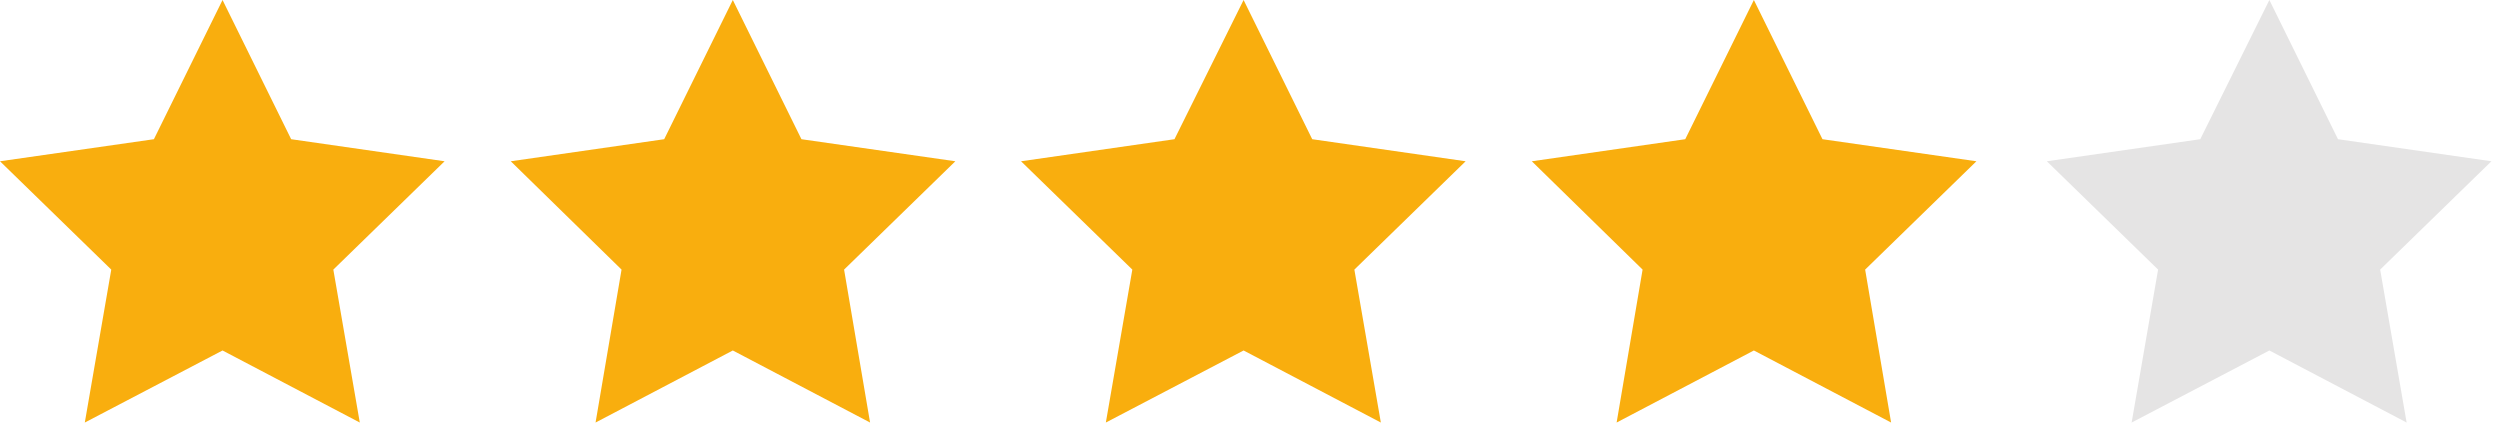 <svg xmlns="http://www.w3.org/2000/svg" width="142" height="24" viewBox="0 0 142 24" fill="none"><path d="M12.64 0L16.538 7.907L25.253 9.16L18.933 15.313L20.436 24L12.64 19.907L4.817 24L6.32 15.313L0 9.16L8.742 7.907L12.64 0Z" fill="#F9AE0E"></path><path d="M41.624 0L45.522 7.907L54.264 9.16L47.944 15.313L49.42 24L41.624 19.907L33.828 24L35.304 15.313L29.012 9.16L37.726 7.907L41.624 0Z" fill="#F9AE0E"></path><path d="M70.636 0L74.534 7.907L83.248 9.16L76.928 15.313L78.432 24L70.636 19.907L62.812 24L64.316 15.313L57.995 9.16L66.71 7.907L70.636 0Z" fill="#F9AE0E"></path><path d="M99.62 0L103.517 7.907L112.26 9.16L105.94 15.313L107.415 24L99.62 19.907L91.824 24L93.299 15.313L87.007 9.16L95.722 7.907L99.62 0Z" fill="#F9AE0E"></path><path d="M128.9 0L132.798 7.907L141.513 9.16L135.193 15.313L136.696 24L128.9 19.907L121.077 24L122.58 15.313L116.26 9.16L124.975 7.907L128.9 0Z" fill="#E5E4E4"></path></svg>
